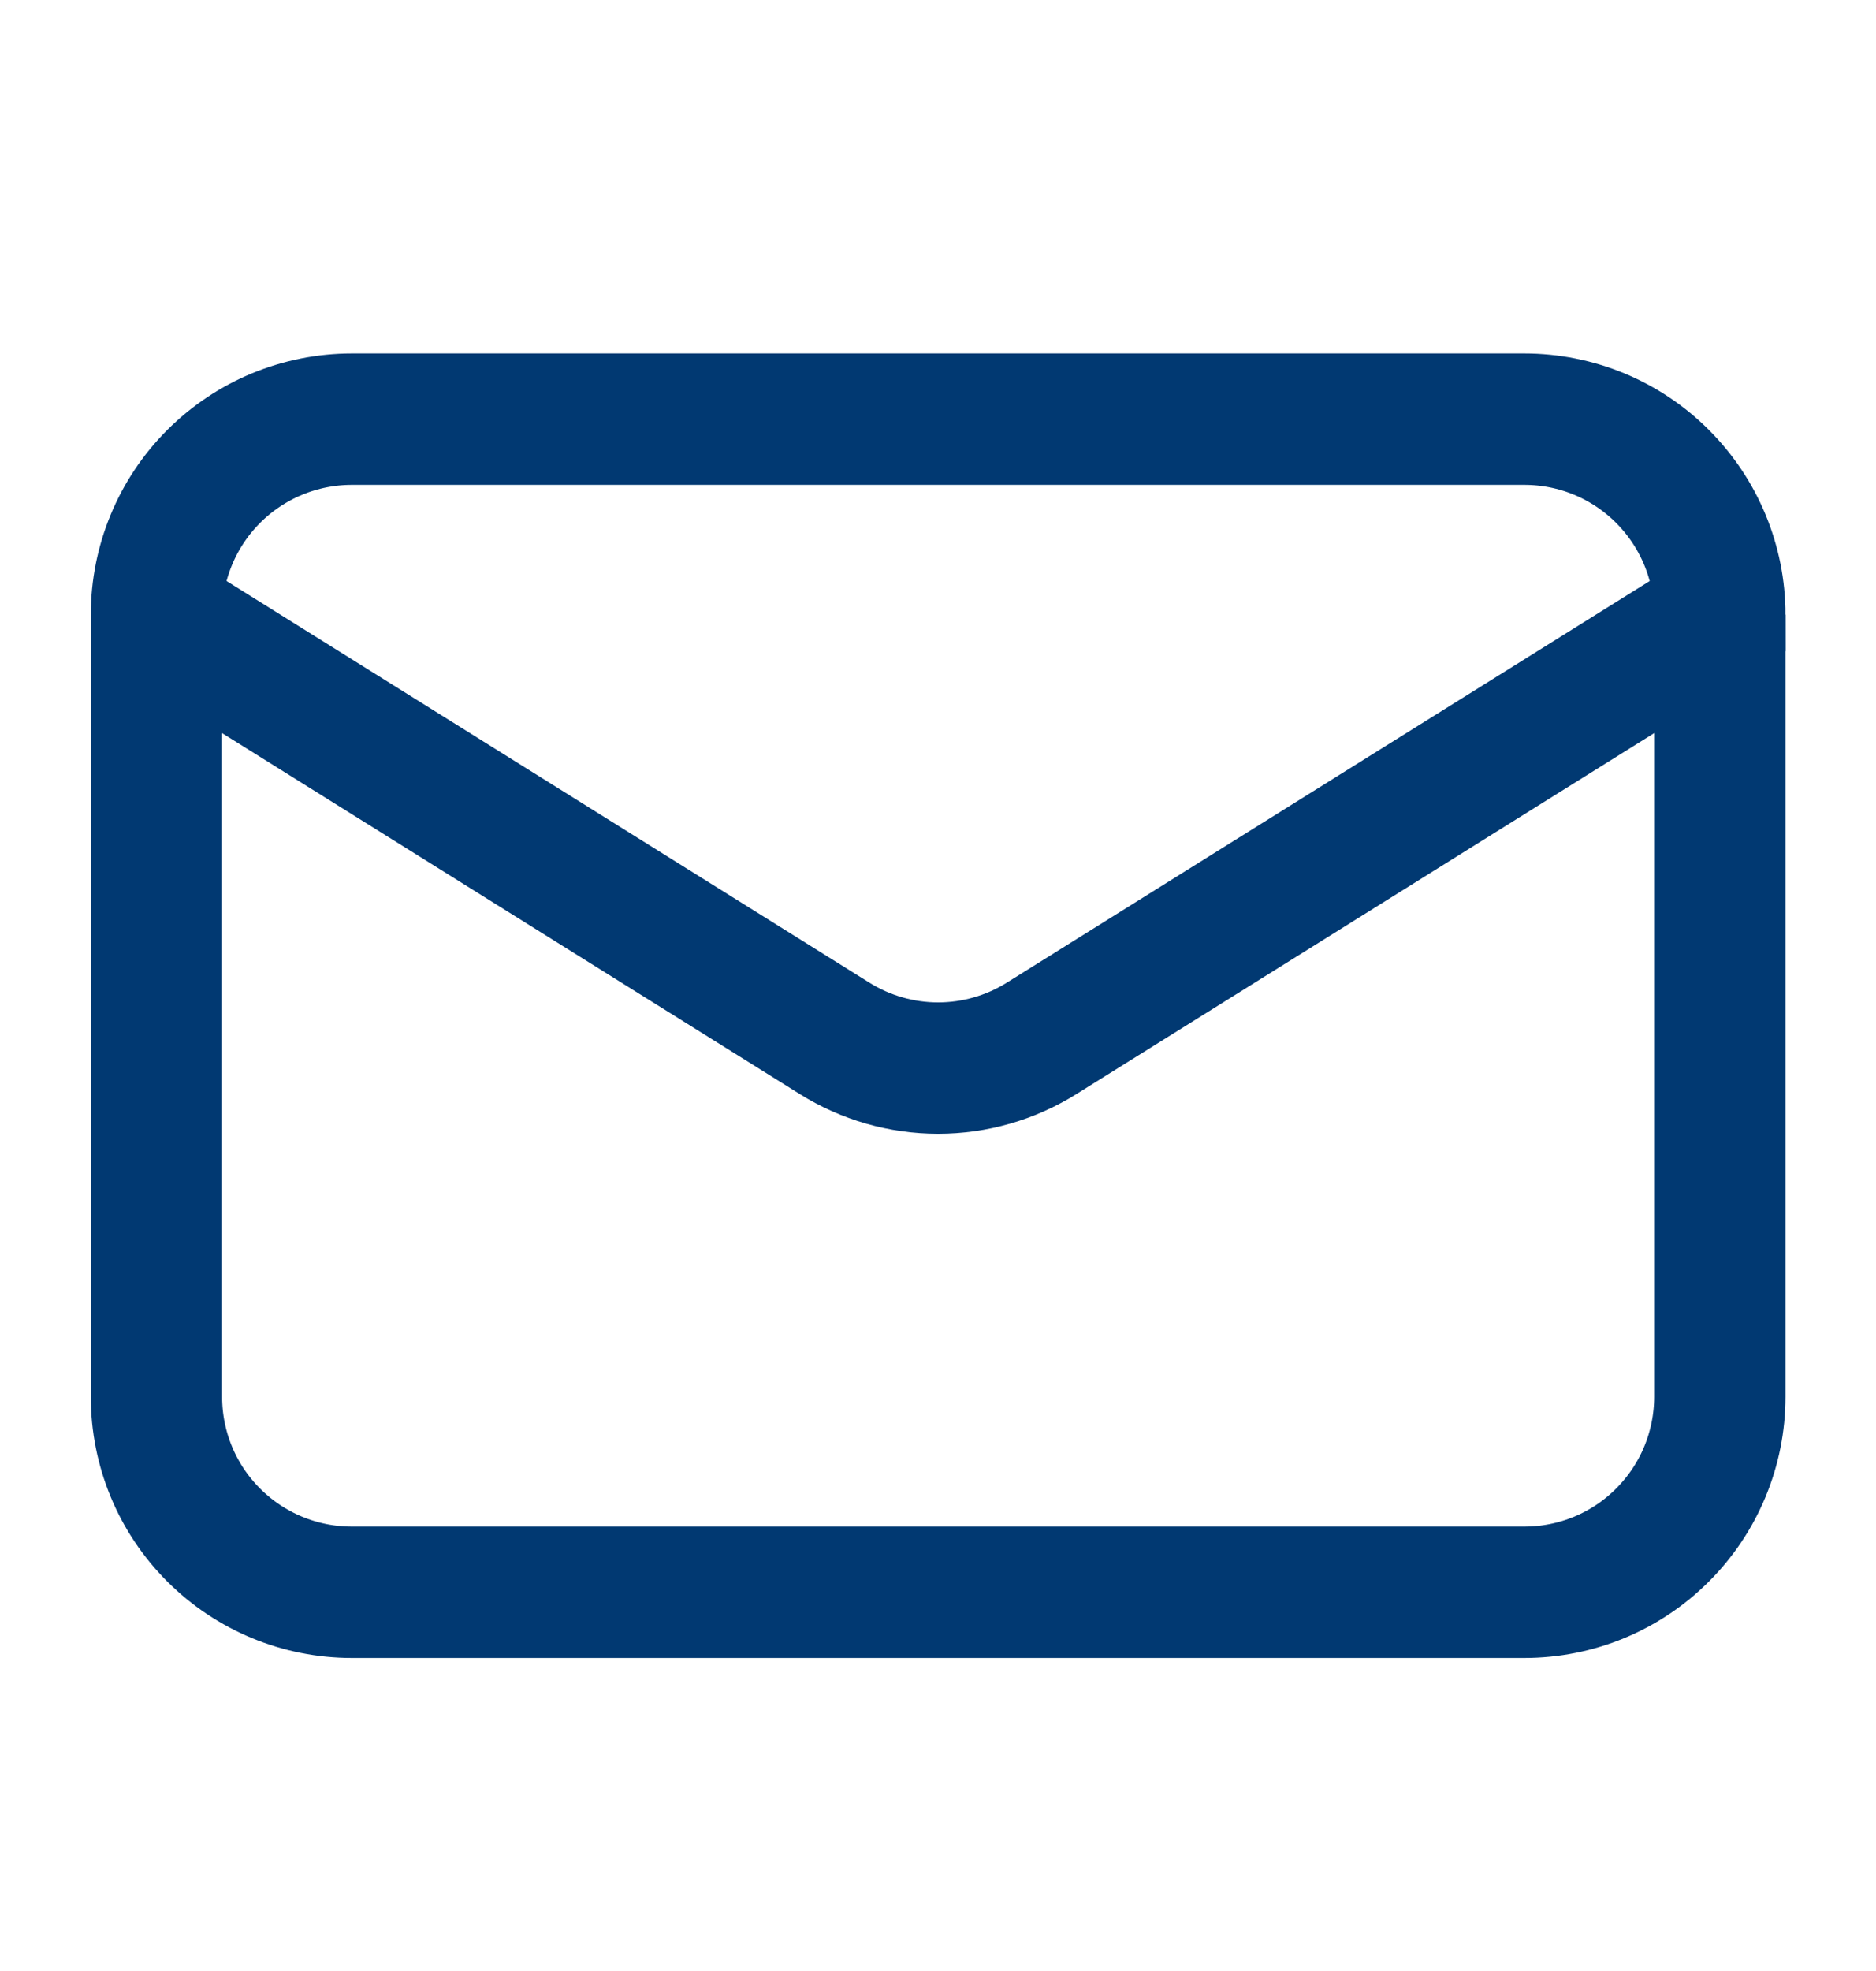 <svg width="20" height="21" viewBox="0 0 20 21" fill="none" xmlns="http://www.w3.org/2000/svg">
<path d="M18.335 6.549V14.882C18.335 15.435 18.115 15.965 17.724 16.355C17.334 16.746 16.804 16.965 16.251 16.965H3.751C3.199 16.965 2.669 16.746 2.278 16.355C1.887 15.965 1.668 15.435 1.668 14.882V6.549" stroke="#013972" stroke-width="1.4" strokeLinecap="round" strokeLinejoin="round"/>
<path d="M18.335 6.549C18.335 5.997 18.115 5.467 17.724 5.076C17.334 4.685 16.804 4.466 16.251 4.466H3.751C3.199 4.466 2.669 4.685 2.278 5.076C1.887 5.467 1.668 5.997 1.668 6.549L8.897 11.063C9.228 11.27 9.611 11.38 10.001 11.38C10.392 11.38 10.774 11.27 11.105 11.063L18.335 6.549Z" stroke="#013972" stroke-width="1.4" strokeLinecap="round" strokeLinejoin="round"/>
</svg>
